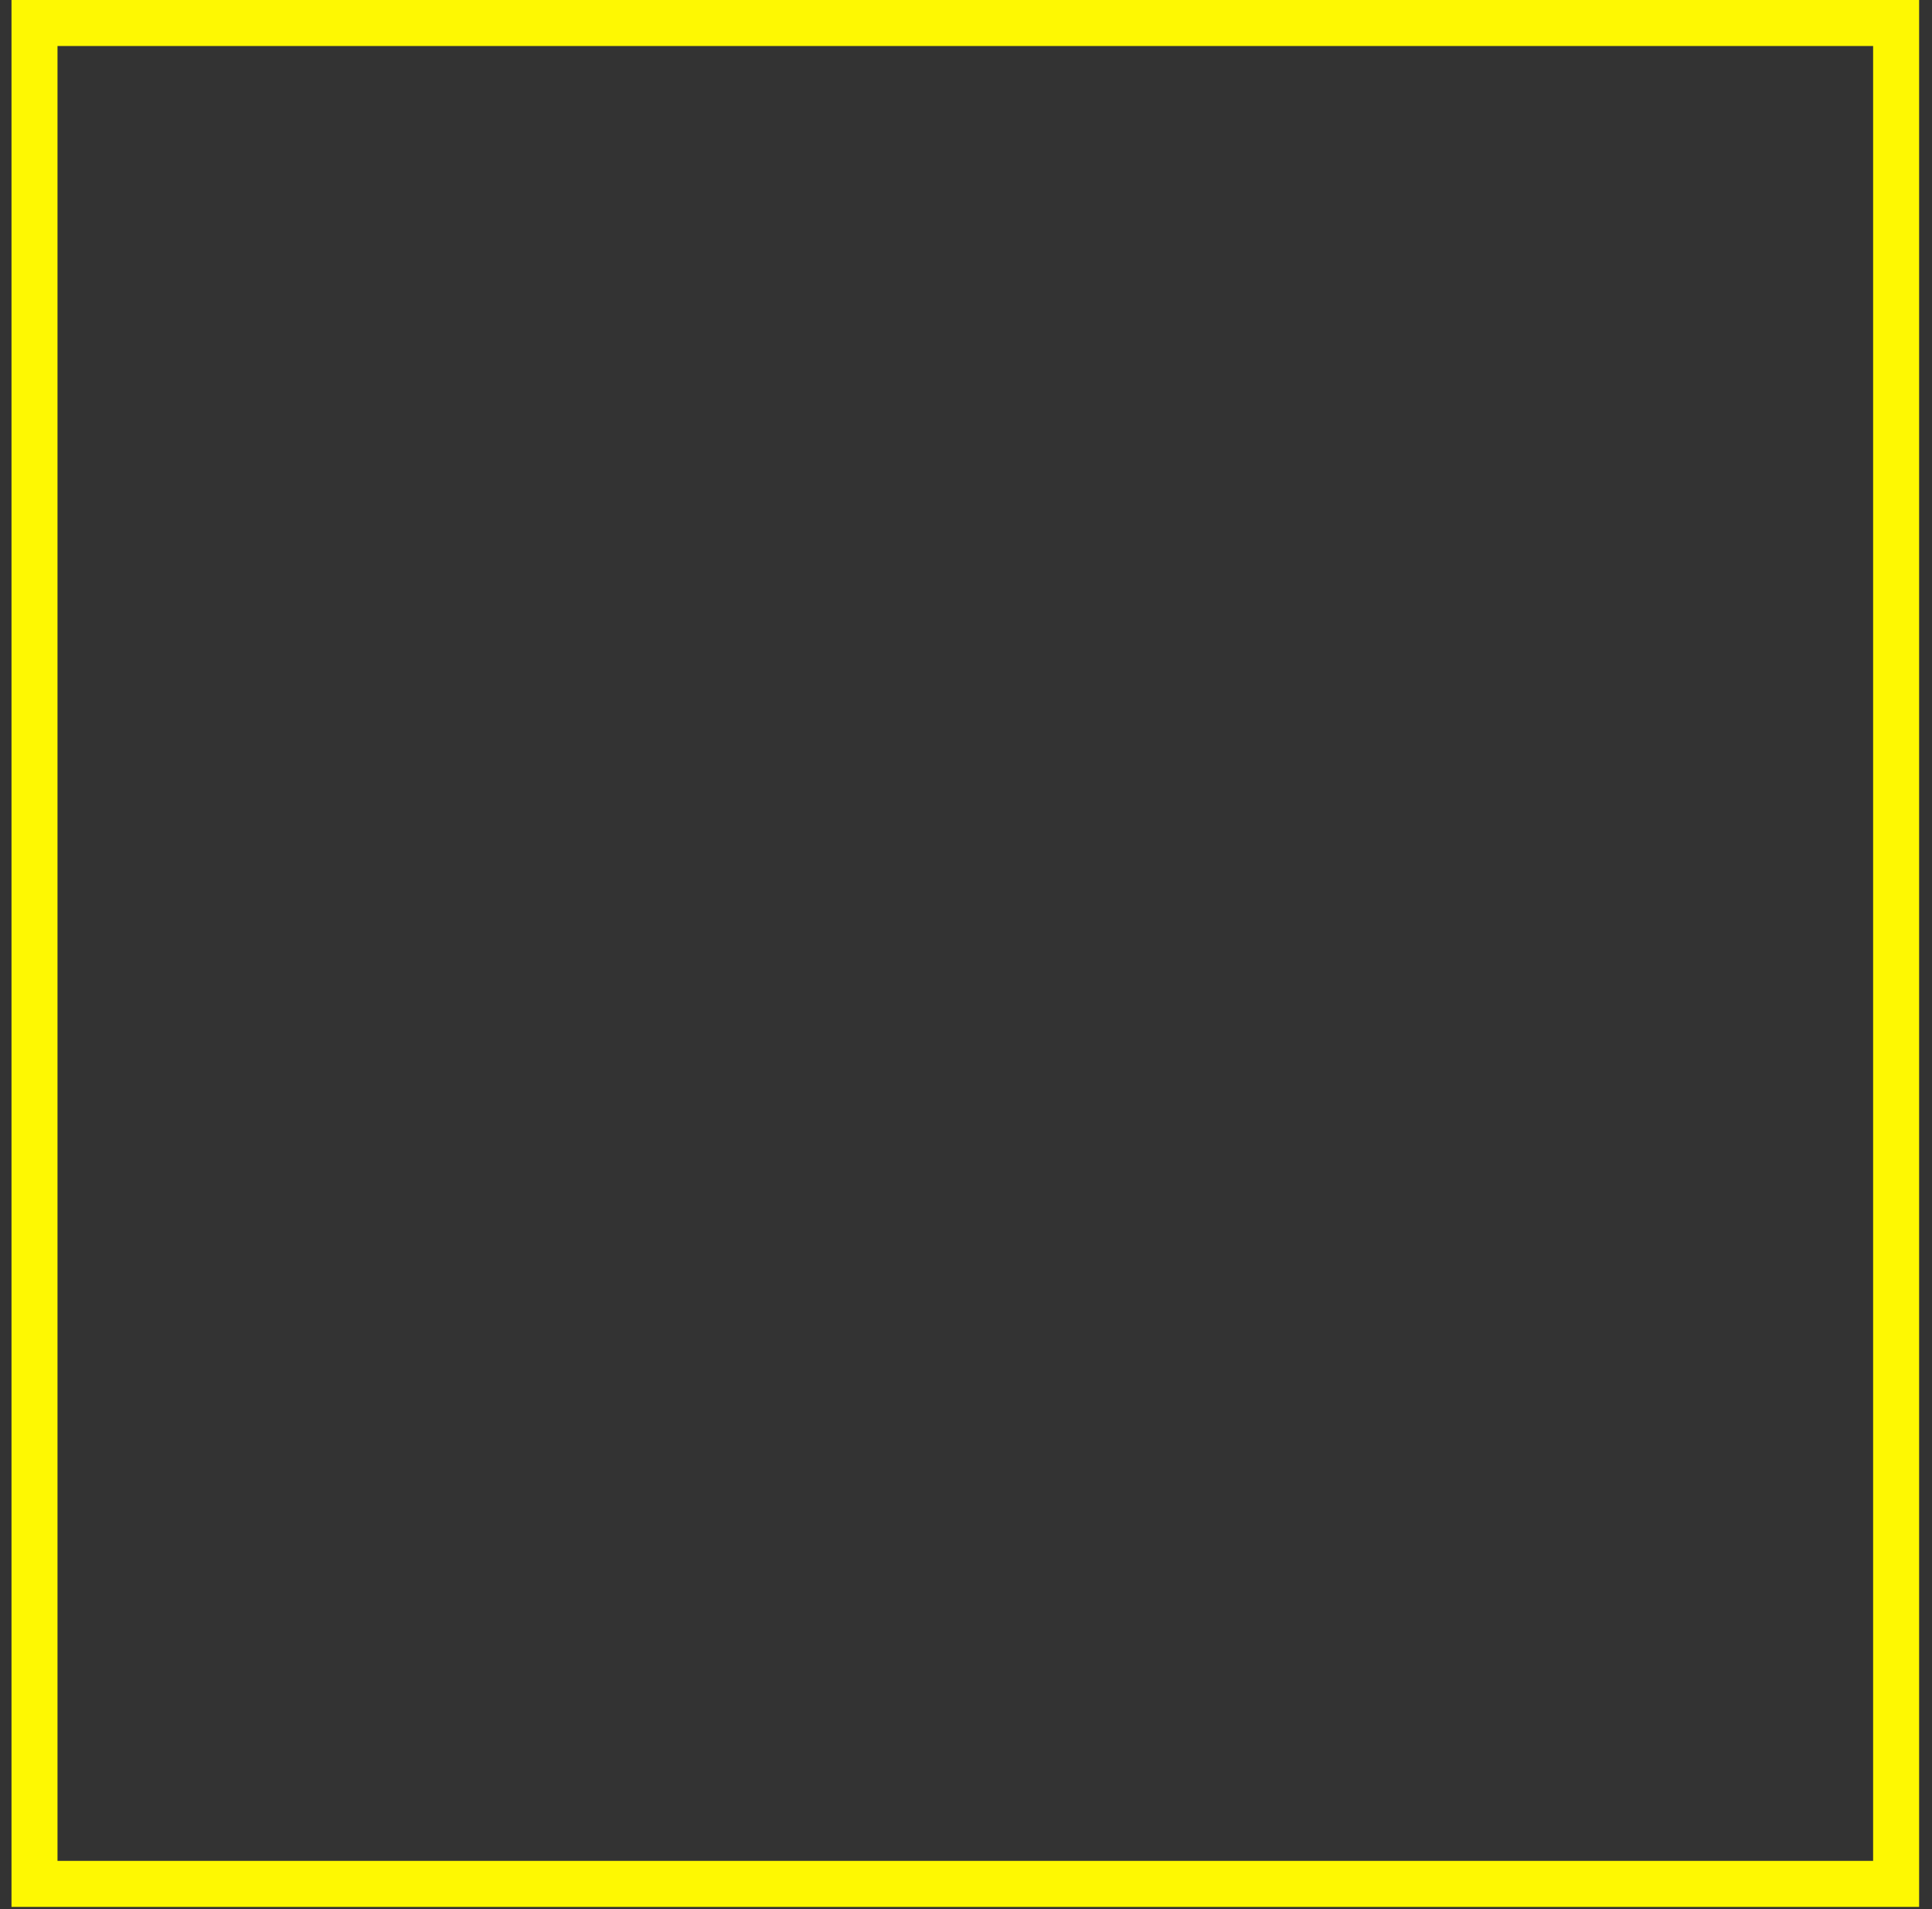 <?xml version="1.0" encoding="UTF-8"?> <svg xmlns="http://www.w3.org/2000/svg" width="84" height="83" viewBox="0 0 84 83" fill="none"><rect x="0" y="0" width="84" height="83" fill="#333333" stroke="none"/><g clip-path="url(#clip0_3753_26123)"><path d="M83.44 82.9H0.5V0H83.44V82.9ZM2.5 80.9H81.44V2H2.5V80.9Z" fill="#FEF802"></path></g><defs><clipPath id="clip0_3753_26123"><rect width="82.94" height="82.9" fill="white" transform="translate(0.5)"></rect></clipPath></defs></svg> 